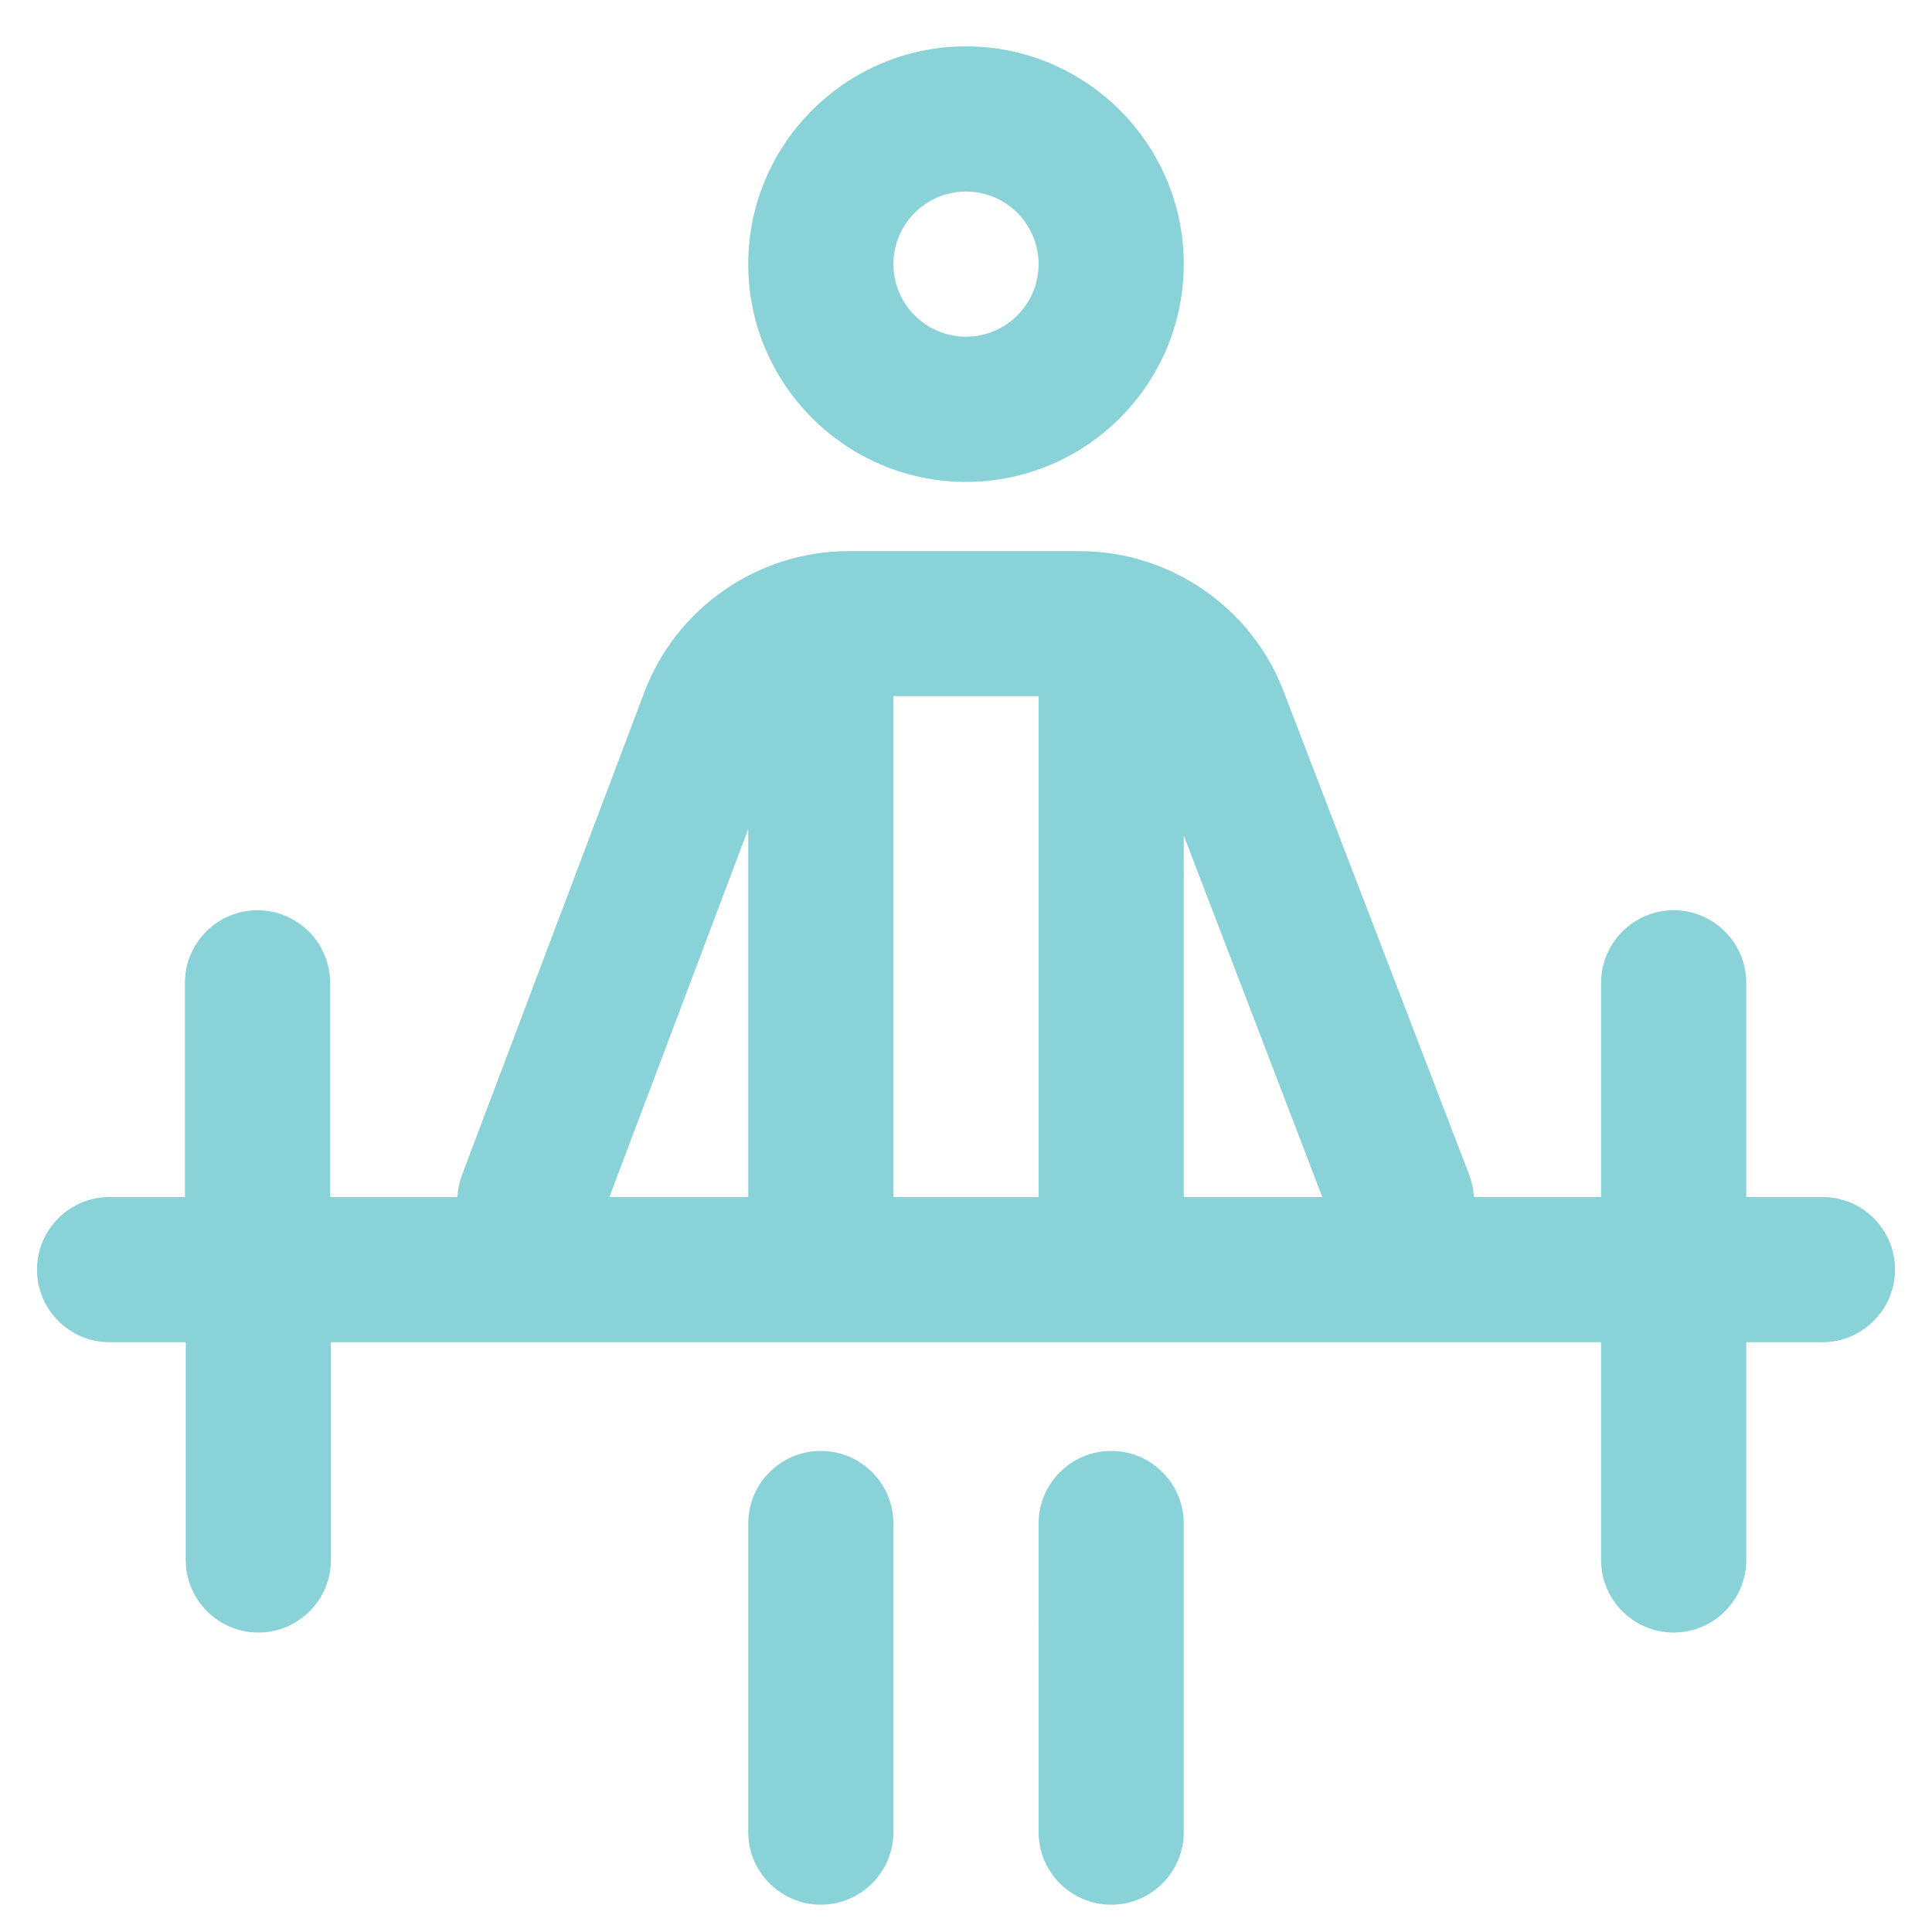 <?xml version="1.0" encoding="utf-8"?>
<!-- Generator: Adobe Illustrator 23.0.0, SVG Export Plug-In . SVG Version: 6.00 Build 0)  -->
<svg version="1.1" id="Layer_1" xmlns="http://www.w3.org/2000/svg" xmlns:xlink="http://www.w3.org/1999/xlink" x="0px" y="0px"
	 viewBox="0 0 70 70" style="enable-background:new 0 0 70 70;" xml:space="preserve">
<style type="text/css">
	.st0{fill:#89D2D7;}
</style>
<path class="st0" d="M66.03,43.37h-2.76v-7.76c0-1.45-1.18-2.63-2.63-2.63c-1.45,0-2.63,1.18-2.63,2.63v7.76H53.4
	c-0.01-0.27-0.07-0.54-0.17-0.81l-6.73-17.53c-1.16-3.03-4.12-5.06-7.37-5.06h-8.4c-3.26,0-6.23,2.05-7.38,5.1l-6.61,17.5
	c-0.1,0.26-0.15,0.53-0.17,0.8h-4.61v-7.76c0-1.45-1.18-2.63-2.63-2.63s-2.63,1.18-2.63,2.63v7.76H3.97c-1.45,0-2.63,1.18-2.63,2.63
	s1.18,2.63,2.63,2.63h2.76v7.89c0,1.45,1.18,2.63,2.63,2.63s2.63-1.18,2.63-2.63v-7.89h46.02v7.89c0,1.45,1.18,2.63,2.63,2.63
	c1.45,0,2.63-1.18,2.63-2.63v-7.89h2.76c1.45,0,2.63-1.18,2.63-2.63S67.49,43.37,66.03,43.37L66.03,43.37z M47.91,43.37h-5.02V30.27
	L47.91,43.37z M32.37,25.22h5.26v18.15h-5.26V25.22z M27.11,30.04v13.33h-5.03L27.11,30.04z M32.37,55.2v11.18
	c0,1.45-1.18,2.63-2.63,2.63s-2.63-1.18-2.63-2.63V55.2c0-1.45,1.18-2.63,2.63-2.63S32.37,53.75,32.37,55.2L32.37,55.2z M42.89,55.2
	v11.18c0,1.45-1.18,2.63-2.63,2.63c-1.45,0-2.63-1.18-2.63-2.63V55.2c0-1.45,1.18-2.63,2.63-2.63
	C41.71,52.57,42.89,53.75,42.89,55.2L42.89,55.2z M35,17.46c4.35,0,7.89-3.54,7.89-7.89S39.35,1.68,35,1.68s-7.89,3.54-7.89,7.89
	S30.65,17.46,35,17.46L35,17.46z M35,6.94c1.45,0,2.63,1.18,2.63,2.63S36.45,12.2,35,12.2c-1.45,0-2.63-1.18-2.63-2.63
	S33.55,6.94,35,6.94L35,6.94z M35,6.94"/>
</svg>
